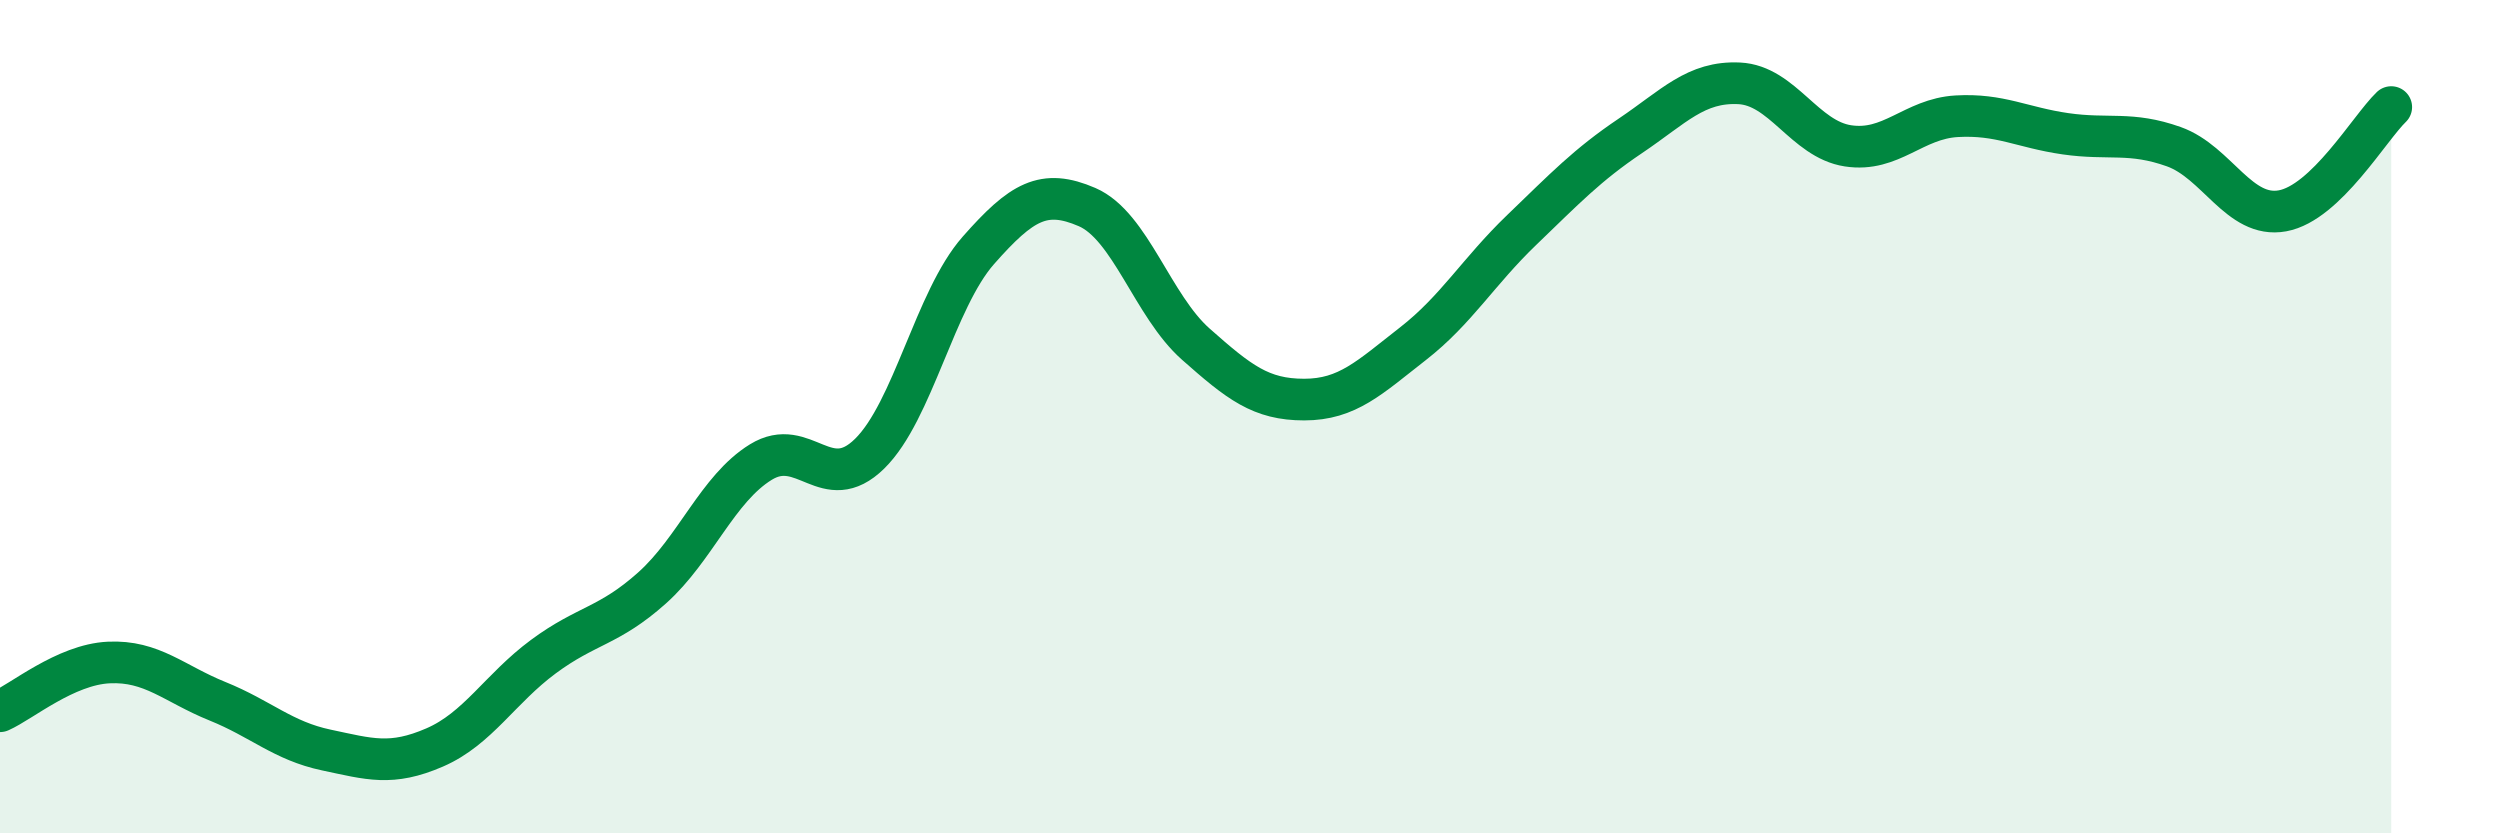 
    <svg width="60" height="20" viewBox="0 0 60 20" xmlns="http://www.w3.org/2000/svg">
      <path
        d="M 0,17.07 C 0.52,16.84 1.57,15.95 2.61,15.9 C 3.65,15.85 4.18,16.41 5.22,16.83 C 6.26,17.25 6.79,17.78 7.83,18 C 8.87,18.22 9.39,18.39 10.43,17.94 C 11.47,17.49 12,16.53 13.04,15.76 C 14.08,14.99 14.61,15.04 15.65,14.11 C 16.69,13.18 17.22,11.73 18.26,11.09 C 19.3,10.45 19.83,11.91 20.87,10.89 C 21.91,9.87 22.44,7.19 23.48,6.01 C 24.52,4.83 25.05,4.52 26.09,4.97 C 27.13,5.42 27.66,7.34 28.7,8.26 C 29.74,9.18 30.26,9.59 31.3,9.59 C 32.34,9.59 32.87,9.06 33.91,8.25 C 34.95,7.44 35.48,6.52 36.52,5.52 C 37.56,4.52 38.09,3.96 39.13,3.26 C 40.17,2.56 40.7,1.95 41.74,2 C 42.78,2.05 43.31,3.34 44.35,3.5 C 45.39,3.66 45.92,2.85 46.96,2.79 C 48,2.73 48.53,3.06 49.57,3.21 C 50.61,3.36 51.13,3.15 52.17,3.52 C 53.21,3.89 53.74,5.25 54.78,5.06 C 55.82,4.87 56.87,3.07 57.39,2.57L57.39 20L0 20Z"
        fill="#008740"
        opacity="0.1"
        stroke-linecap="round"
        stroke-linejoin="round"
      />
      <path
        d="M 0,17.07 C 0.52,16.84 1.57,15.95 2.61,15.9 C 3.65,15.85 4.18,16.41 5.22,16.83 C 6.26,17.25 6.79,17.78 7.83,18 C 8.87,18.22 9.39,18.39 10.43,17.94 C 11.47,17.49 12,16.53 13.04,15.76 C 14.08,14.99 14.61,15.04 15.65,14.11 C 16.69,13.18 17.22,11.73 18.26,11.09 C 19.3,10.45 19.83,11.91 20.87,10.89 C 21.91,9.87 22.44,7.19 23.48,6.01 C 24.52,4.83 25.05,4.52 26.09,4.97 C 27.13,5.42 27.66,7.34 28.7,8.26 C 29.74,9.18 30.26,9.59 31.3,9.59 C 32.34,9.59 32.87,9.06 33.91,8.25 C 34.95,7.44 35.48,6.52 36.52,5.52 C 37.56,4.52 38.09,3.96 39.13,3.26 C 40.17,2.56 40.7,1.95 41.74,2 C 42.78,2.05 43.31,3.34 44.35,3.5 C 45.39,3.66 45.92,2.85 46.96,2.79 C 48,2.73 48.53,3.06 49.57,3.21 C 50.61,3.36 51.13,3.15 52.17,3.52 C 53.21,3.89 53.74,5.25 54.78,5.06 C 55.82,4.87 56.87,3.07 57.39,2.57"
        stroke="#008740"
        stroke-width="1"
        fill="none"
        stroke-linecap="round"
        stroke-linejoin="round"
      />
    </svg>
  